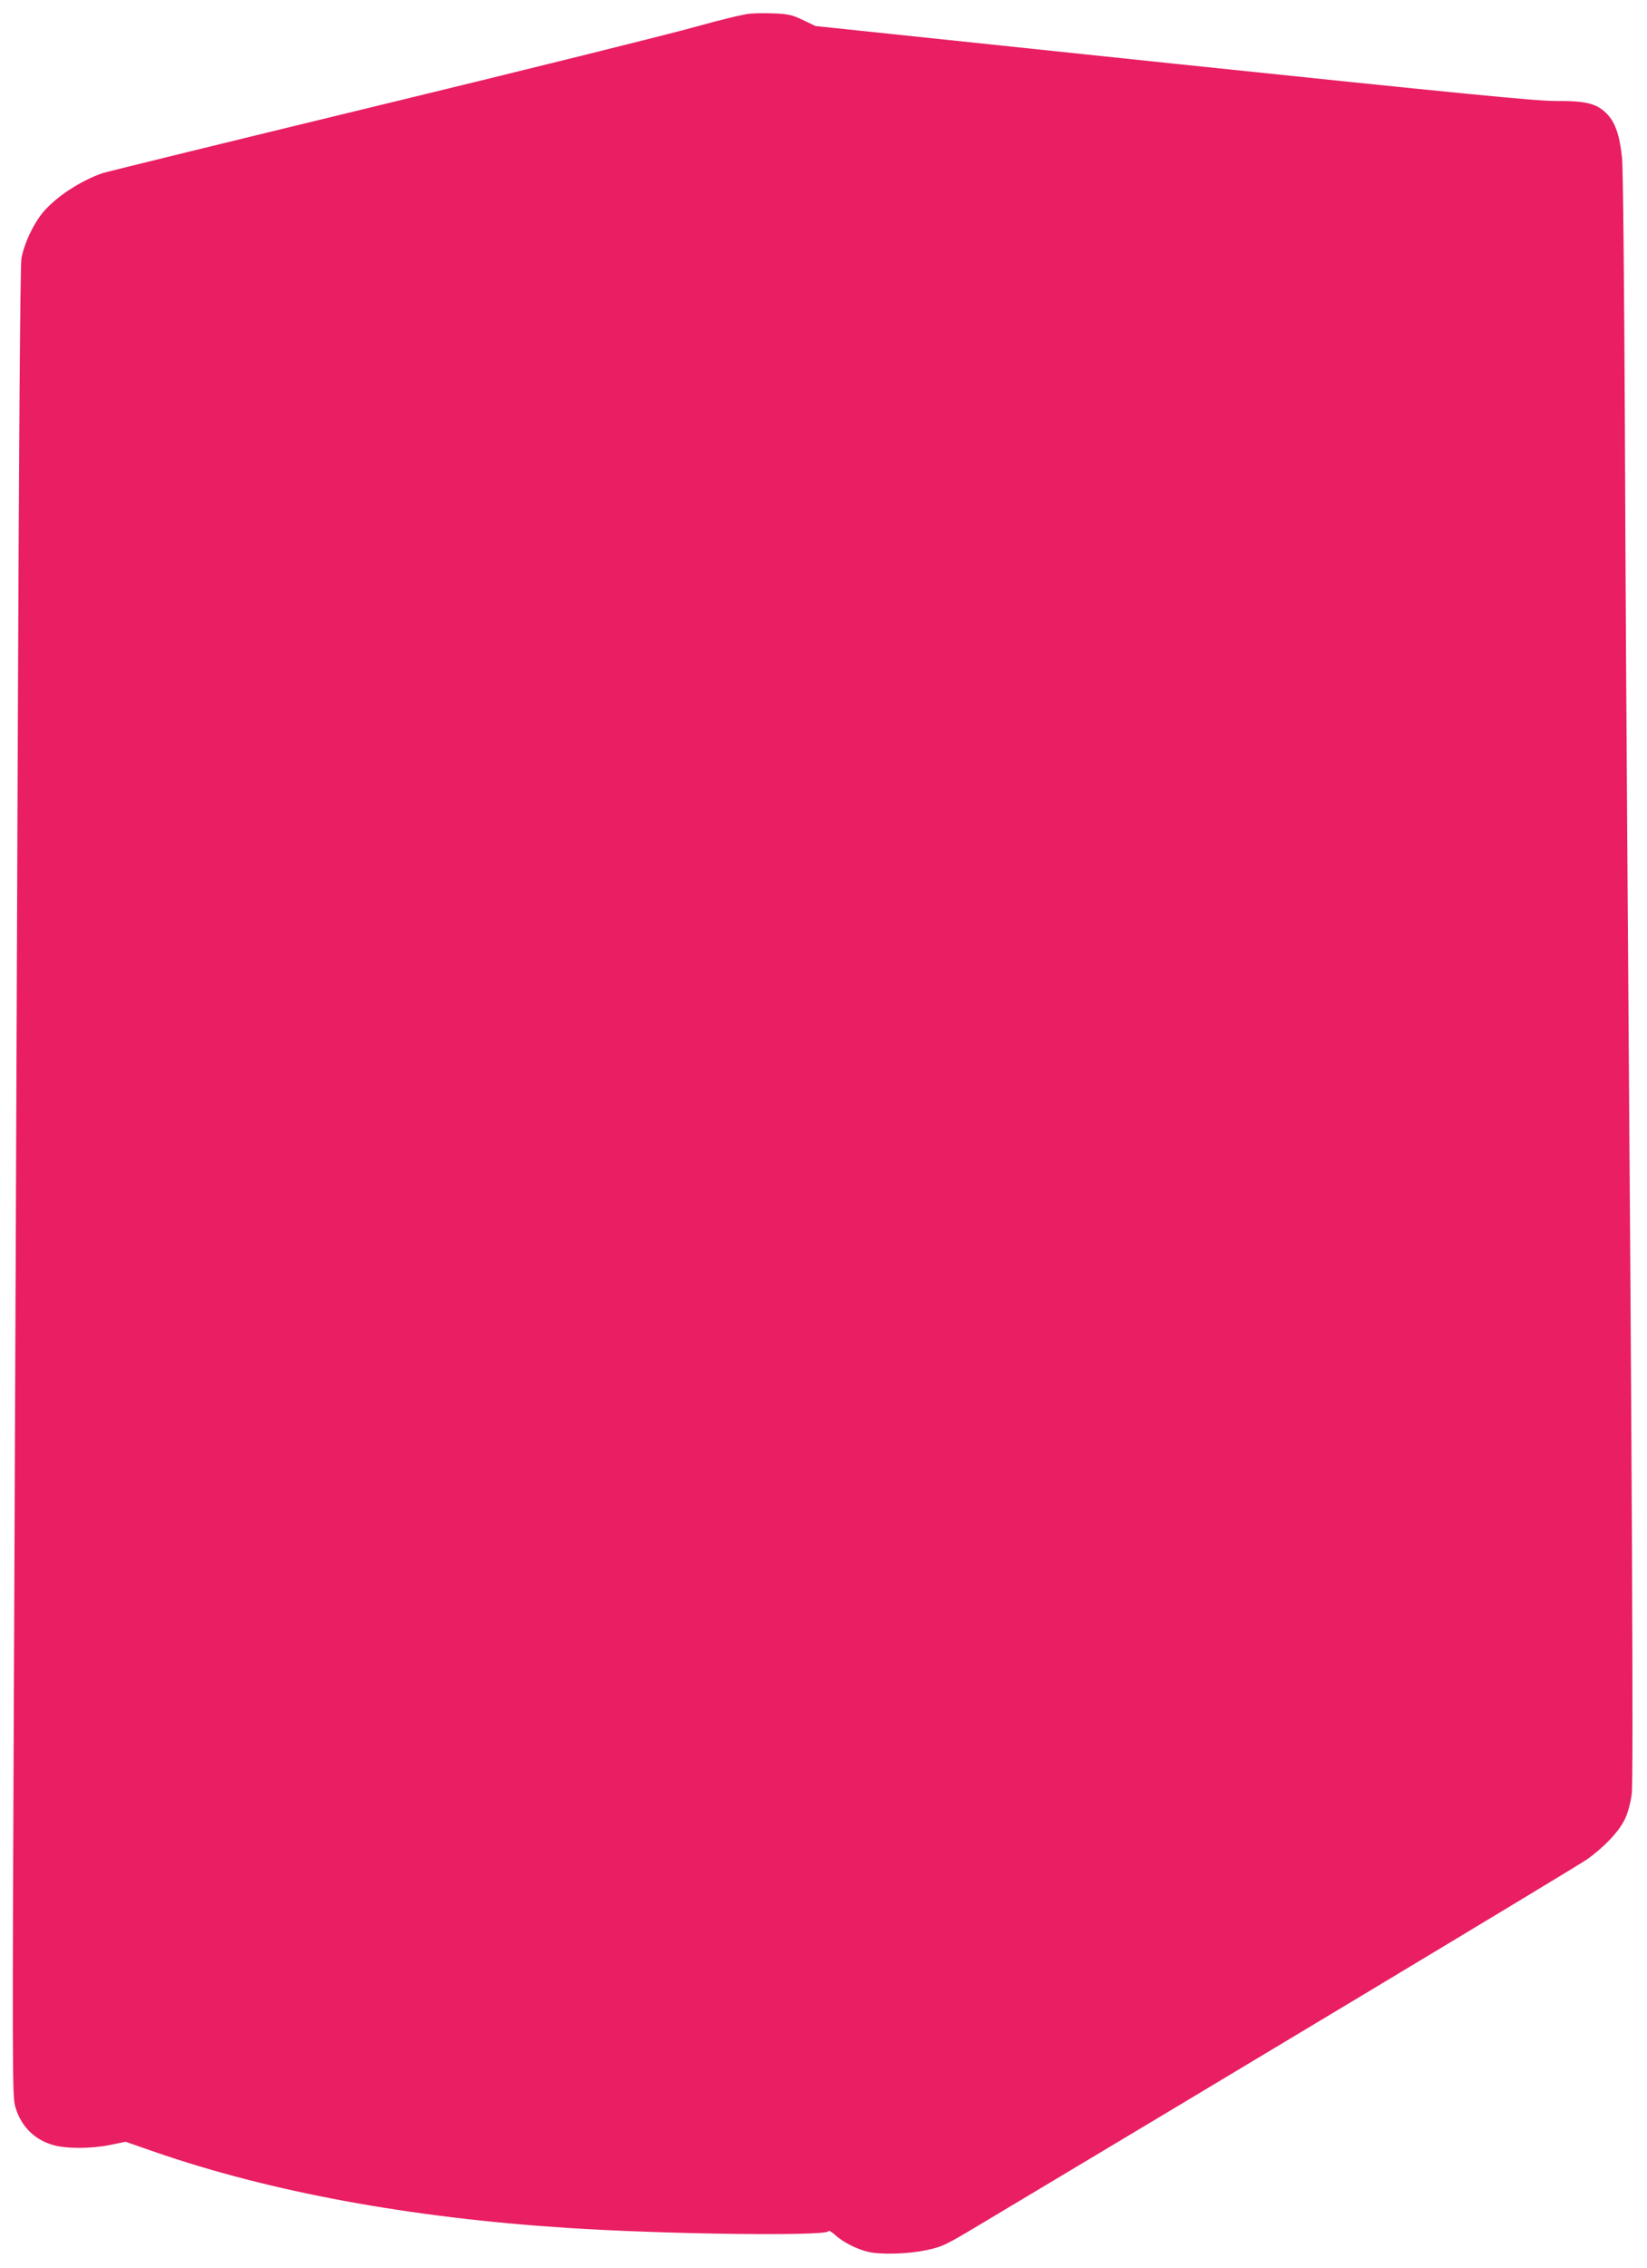 <?xml version="1.0" standalone="no"?>
<!DOCTYPE svg PUBLIC "-//W3C//DTD SVG 20010904//EN"
 "http://www.w3.org/TR/2001/REC-SVG-20010904/DTD/svg10.dtd">
<svg version="1.0" xmlns="http://www.w3.org/2000/svg"
 width="930pt" height="1280pt" viewBox="0 0 930 1280"
 preserveAspectRatio="xMidYMid meet">
<g transform="translate(0,1280) scale(0.1,-0.1)"
fill="#e91e63" stroke="none">
<path d="M4236 12723 c-32 -2 -169 -35 -304 -73 -134 -38 -934 -237 -1776
-441 -842 -204 -1551 -378 -1576 -386 -126 -43 -270 -138 -341 -226 -55 -69
-105 -178 -118 -257 -7 -42 -14 -1024 -21 -2795 -6 -1502 -15 -3817 -21 -5147
-10 -2204 -9 -2422 5 -2480 29 -112 106 -193 214 -224 75 -22 214 -22 324 0
l87 18 161 -56 c654 -227 1446 -373 2330 -430 542 -36 1468 -48 1477 -19 2 6
19 -3 40 -22 43 -40 123 -80 184 -94 71 -17 225 -13 328 9 88 18 106 26 290
136 1377 823 3383 2028 3441 2069 99 70 185 161 217 232 16 34 31 91 37 140
10 80 1 1889 -24 5168 -5 638 -12 1790 -15 2560 -4 808 -10 1444 -16 1504 -13
128 -39 204 -90 253 -57 55 -116 69 -284 68 -114 0 -511 39 -2160 211 l-2020
212 -71 34 c-59 28 -83 34 -155 37 -46 2 -111 2 -143 -1z"/>
</g>
</svg>
